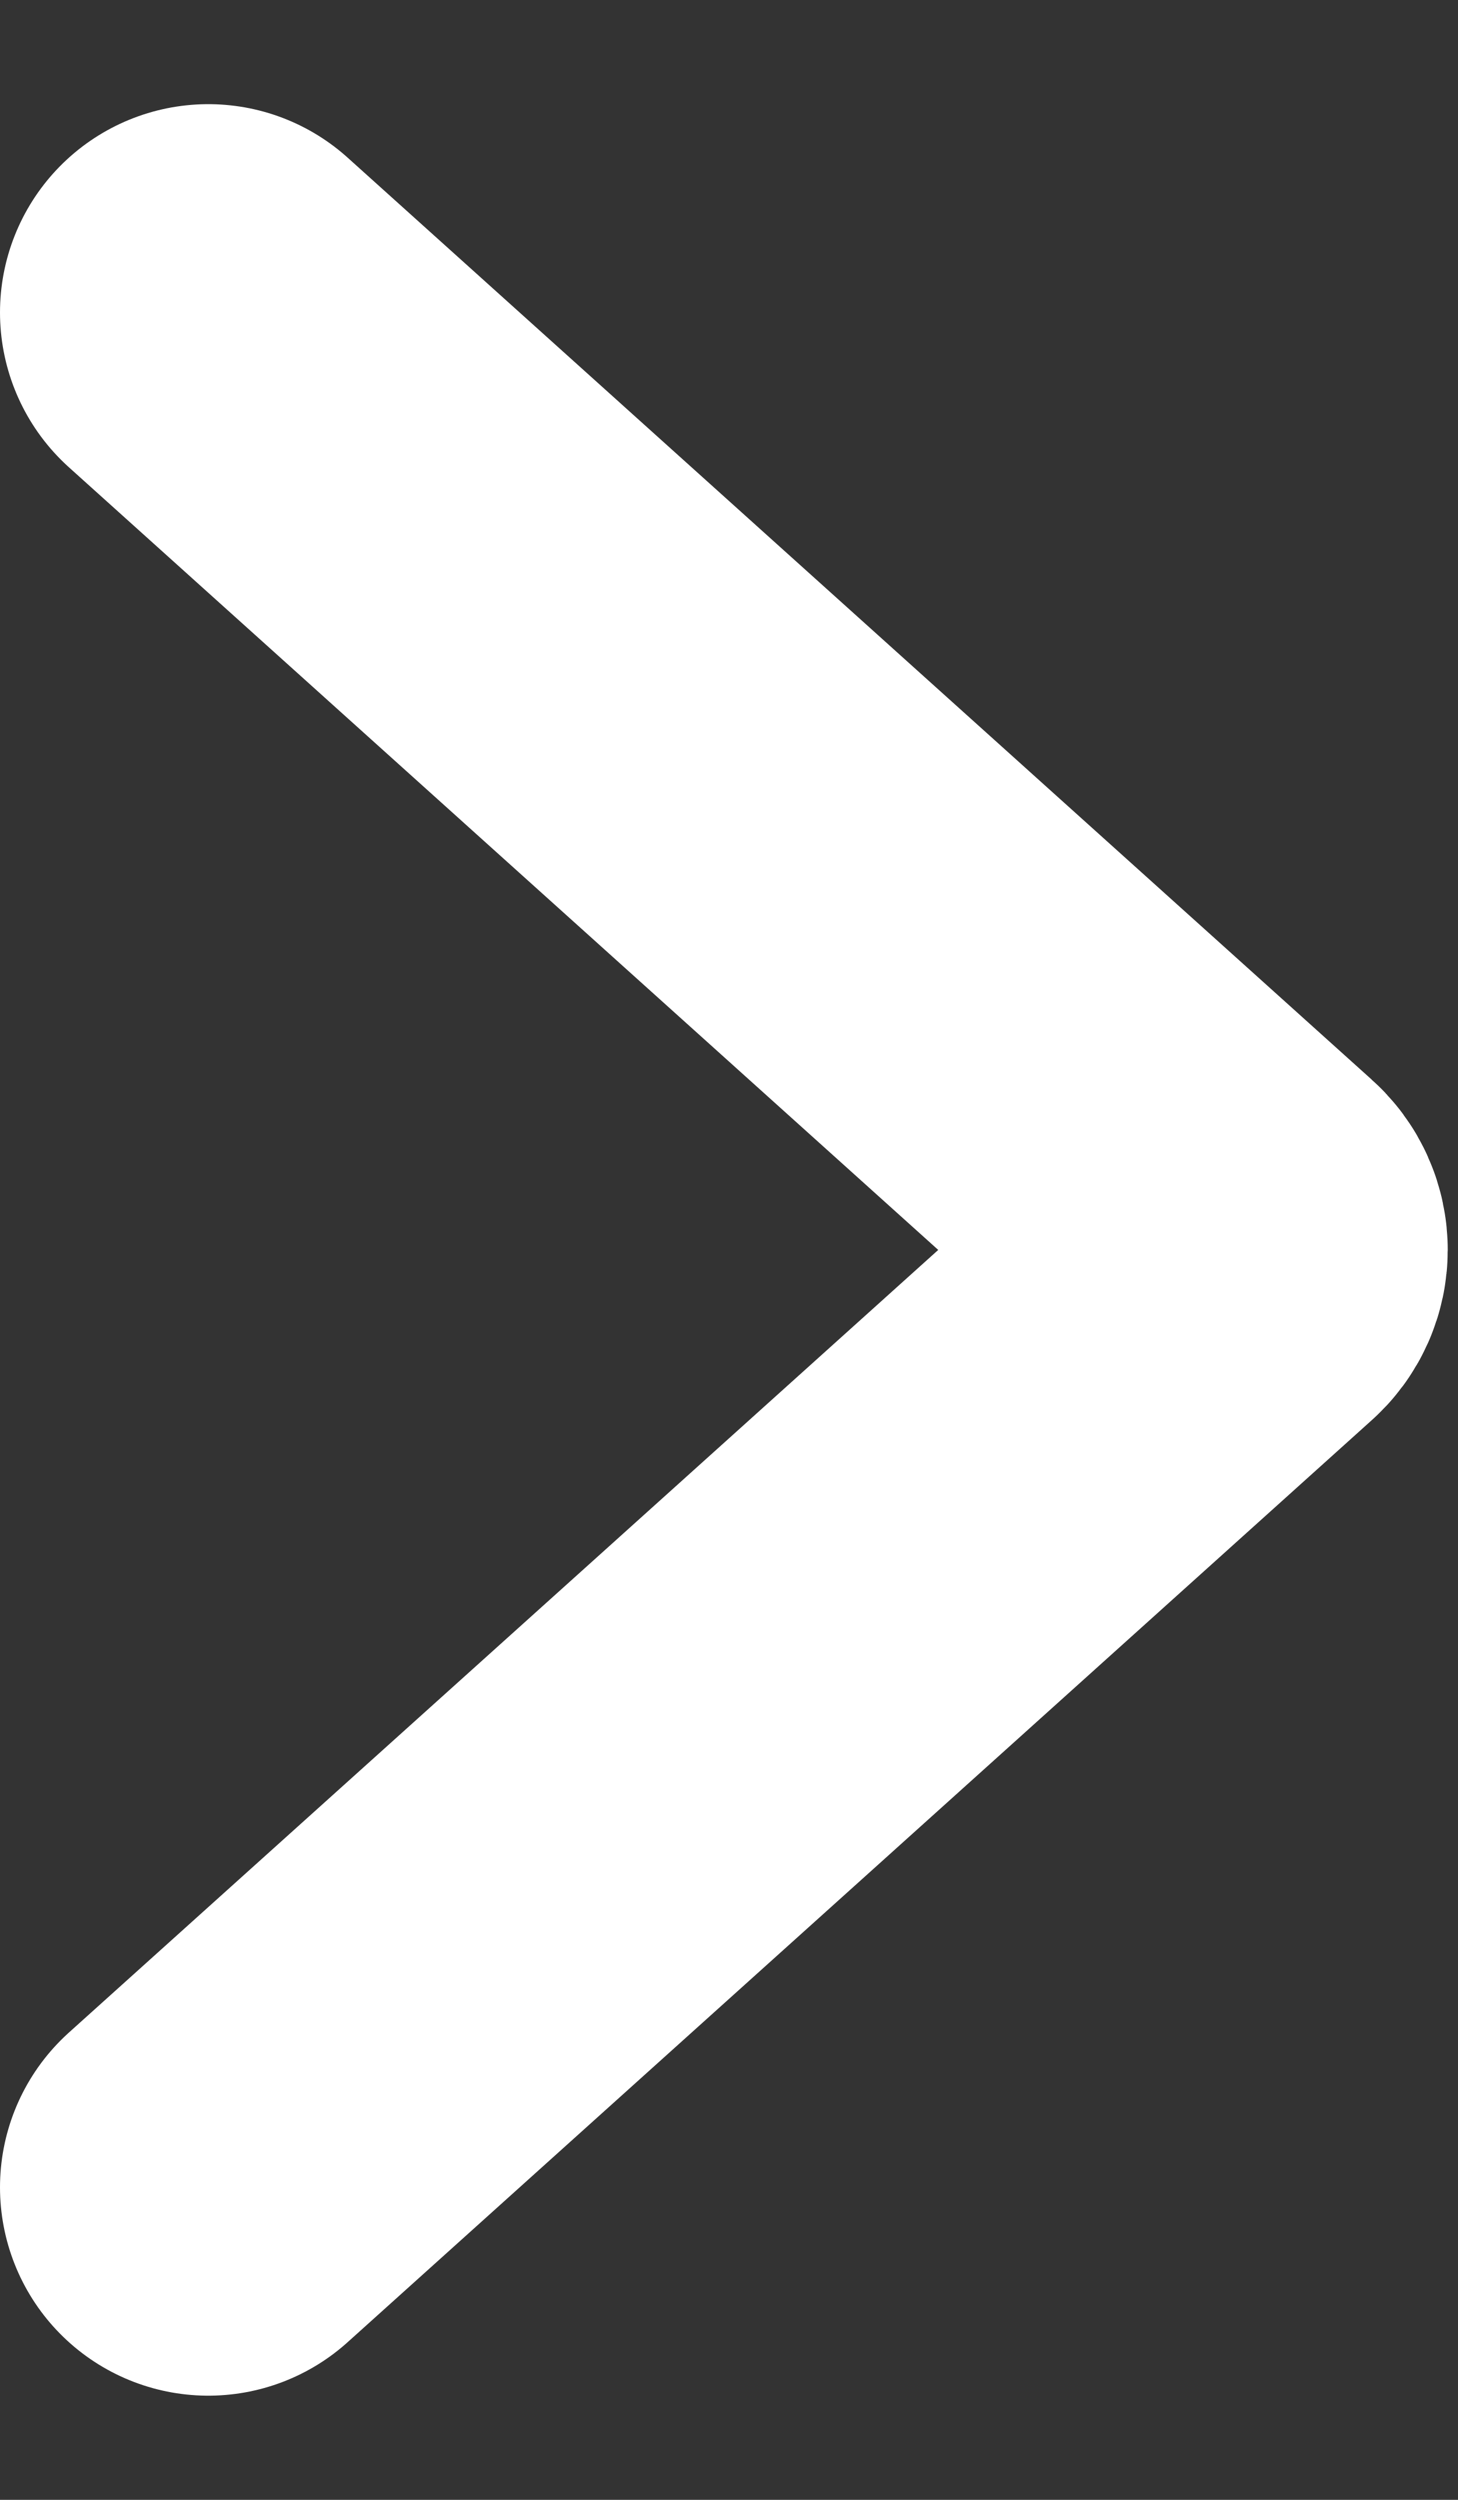<?xml version="1.0" encoding="UTF-8"?> <svg xmlns="http://www.w3.org/2000/svg" width="7" height="12" viewBox="0 0 7 12" fill="none"><rect x="0" y="0" width="7" height="12" fill="#333333" stroke="none"/><path d="M1 10.5L3.5 8.25L5.917 6.074C5.962 6.035 5.962 5.965 5.917 5.926L1 1.5" stroke="white" stroke-width="2" stroke-linecap="round"></path></svg> 